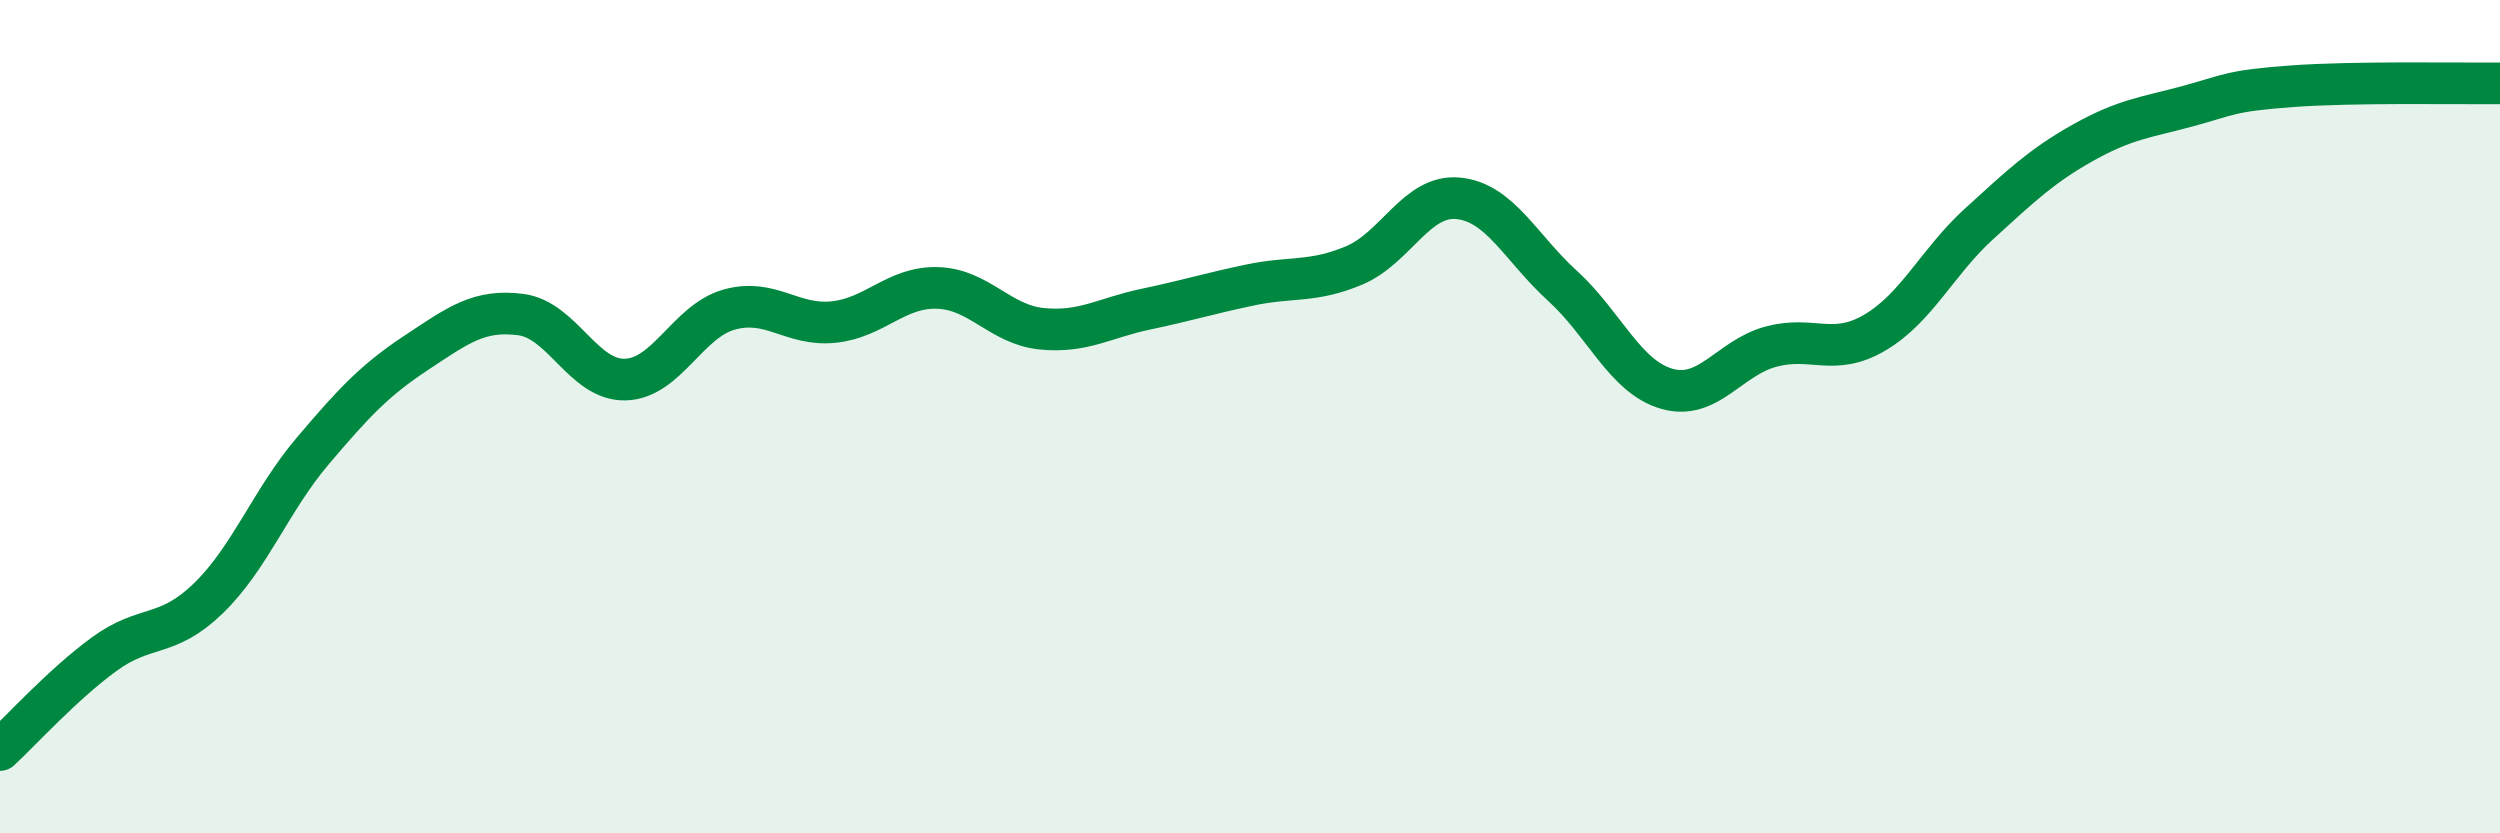 
    <svg width="60" height="20" viewBox="0 0 60 20" xmlns="http://www.w3.org/2000/svg">
      <path
        d="M 0,18 C 0.5,17.54 1.5,16.43 2.5,15.7 C 3.5,14.97 4,15.33 5,14.36 C 6,13.39 6.5,12.01 7.5,10.83 C 8.5,9.65 9,9.12 10,8.46 C 11,7.8 11.5,7.42 12.5,7.55 C 13.5,7.68 14,9.13 15,9.11 C 16,9.09 16.5,7.71 17.5,7.43 C 18.5,7.15 19,7.83 20,7.73 C 21,7.63 21.5,6.88 22.5,6.91 C 23.5,6.94 24,7.79 25,7.89 C 26,7.99 26.5,7.63 27.5,7.42 C 28.5,7.21 29,7.05 30,6.84 C 31,6.63 31.5,6.79 32.5,6.37 C 33.5,5.95 34,4.66 35,4.76 C 36,4.86 36.5,5.95 37.5,6.86 C 38.5,7.77 39,9.04 40,9.33 C 41,9.62 41.5,8.59 42.5,8.32 C 43.5,8.05 44,8.57 45,7.98 C 46,7.39 46.5,6.28 47.5,5.37 C 48.5,4.46 49,3.98 50,3.42 C 51,2.86 51.5,2.82 52.5,2.55 C 53.5,2.28 53.5,2.18 55,2.07 C 56.5,1.96 59,2.01 60,2L60 20L0 20Z"
        fill="#008740"
        opacity="0.1"
        stroke-linecap="round"
        stroke-linejoin="round"
      />
      <path
        d="M 0,18 C 0.5,17.54 1.5,16.43 2.5,15.7 C 3.5,14.97 4,15.33 5,14.36 C 6,13.39 6.5,12.01 7.5,10.83 C 8.5,9.65 9,9.12 10,8.46 C 11,7.8 11.5,7.42 12.5,7.55 C 13.5,7.68 14,9.13 15,9.11 C 16,9.09 16.5,7.71 17.5,7.43 C 18.5,7.15 19,7.83 20,7.73 C 21,7.63 21.5,6.88 22.5,6.91 C 23.5,6.94 24,7.79 25,7.89 C 26,7.99 26.5,7.63 27.5,7.42 C 28.5,7.21 29,7.05 30,6.84 C 31,6.63 31.5,6.79 32.5,6.37 C 33.5,5.95 34,4.66 35,4.76 C 36,4.86 36.5,5.95 37.5,6.86 C 38.5,7.77 39,9.04 40,9.33 C 41,9.62 41.5,8.59 42.5,8.32 C 43.5,8.05 44,8.57 45,7.98 C 46,7.39 46.5,6.28 47.5,5.37 C 48.5,4.46 49,3.98 50,3.42 C 51,2.86 51.5,2.82 52.5,2.55 C 53.5,2.28 53.5,2.18 55,2.07 C 56.5,1.96 59,2.01 60,2"
        stroke="#008740"
        stroke-width="1"
        fill="none"
        stroke-linecap="round"
        stroke-linejoin="round"
      />
    </svg>
  